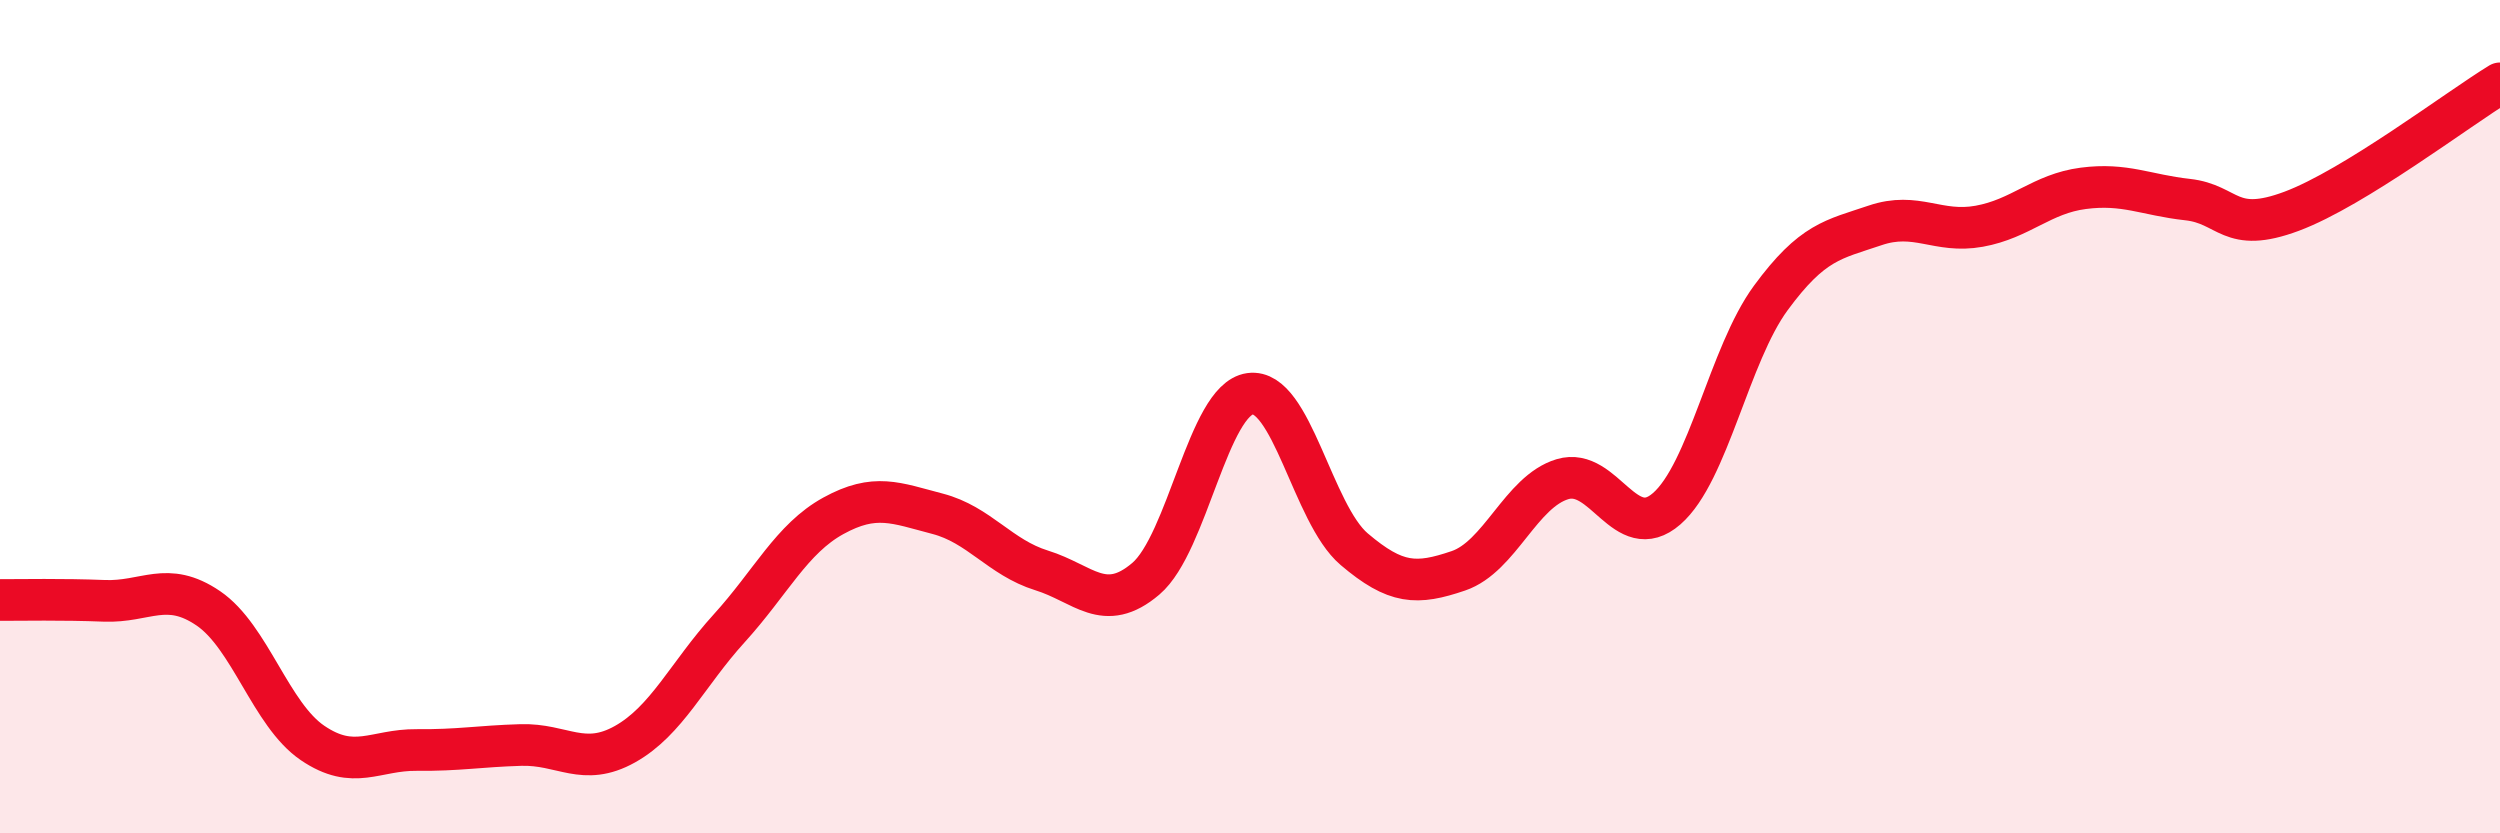 
    <svg width="60" height="20" viewBox="0 0 60 20" xmlns="http://www.w3.org/2000/svg">
      <path
        d="M 0,14.4 C 0.5,14.4 1.5,14.38 2.5,14.42 C 3.5,14.46 4,13.92 5,14.6 C 6,15.28 6.5,17.15 7.5,17.83 C 8.5,18.51 9,17.99 10,18 C 11,18.01 11.5,17.91 12.5,17.88 C 13.5,17.85 14,18.42 15,17.86 C 16,17.3 16.5,16.18 17.5,15.08 C 18.5,13.98 19,12.93 20,12.38 C 21,11.83 21.5,12.07 22.5,12.33 C 23.5,12.59 24,13.38 25,13.69 C 26,14 26.5,14.74 27.5,13.89 C 28.5,13.04 29,9.59 30,9.45 C 31,9.31 31.5,12.33 32.5,13.18 C 33.5,14.03 34,14.04 35,13.7 C 36,13.36 36.5,11.8 37.5,11.5 C 38.5,11.2 39,13.08 40,12.21 C 41,11.34 41.5,8.51 42.5,7.15 C 43.5,5.79 44,5.75 45,5.41 C 46,5.07 46.5,5.61 47.5,5.43 C 48.5,5.25 49,4.65 50,4.52 C 51,4.39 51.5,4.68 52.5,4.79 C 53.5,4.9 53.5,5.63 55,5.07 C 56.5,4.51 59,2.61 60,2L60 20L0 20Z"
        fill="#EB0A25"
        opacity="0.1"
        stroke-linecap="round"
        stroke-linejoin="round"
      />
      <path
        d="M 0,14.4 C 0.5,14.4 1.5,14.38 2.5,14.42 C 3.5,14.46 4,13.92 5,14.6 C 6,15.28 6.5,17.15 7.5,17.83 C 8.5,18.51 9,17.99 10,18 C 11,18.01 11.5,17.91 12.5,17.88 C 13.5,17.85 14,18.42 15,17.86 C 16,17.3 16.5,16.18 17.5,15.08 C 18.5,13.98 19,12.93 20,12.38 C 21,11.83 21.5,12.07 22.5,12.33 C 23.5,12.59 24,13.38 25,13.69 C 26,14 26.5,14.74 27.5,13.89 C 28.5,13.04 29,9.59 30,9.45 C 31,9.31 31.5,12.33 32.5,13.18 C 33.5,14.03 34,14.04 35,13.7 C 36,13.36 36.5,11.8 37.5,11.5 C 38.5,11.2 39,13.08 40,12.21 C 41,11.34 41.5,8.51 42.5,7.15 C 43.5,5.79 44,5.75 45,5.41 C 46,5.07 46.5,5.61 47.5,5.43 C 48.5,5.25 49,4.65 50,4.52 C 51,4.39 51.5,4.68 52.5,4.79 C 53.5,4.9 53.5,5.63 55,5.07 C 56.5,4.51 59,2.61 60,2"
        stroke="#EB0A25"
        stroke-width="1"
        fill="none"
        stroke-linecap="round"
        stroke-linejoin="round"
      />
    </svg>
  